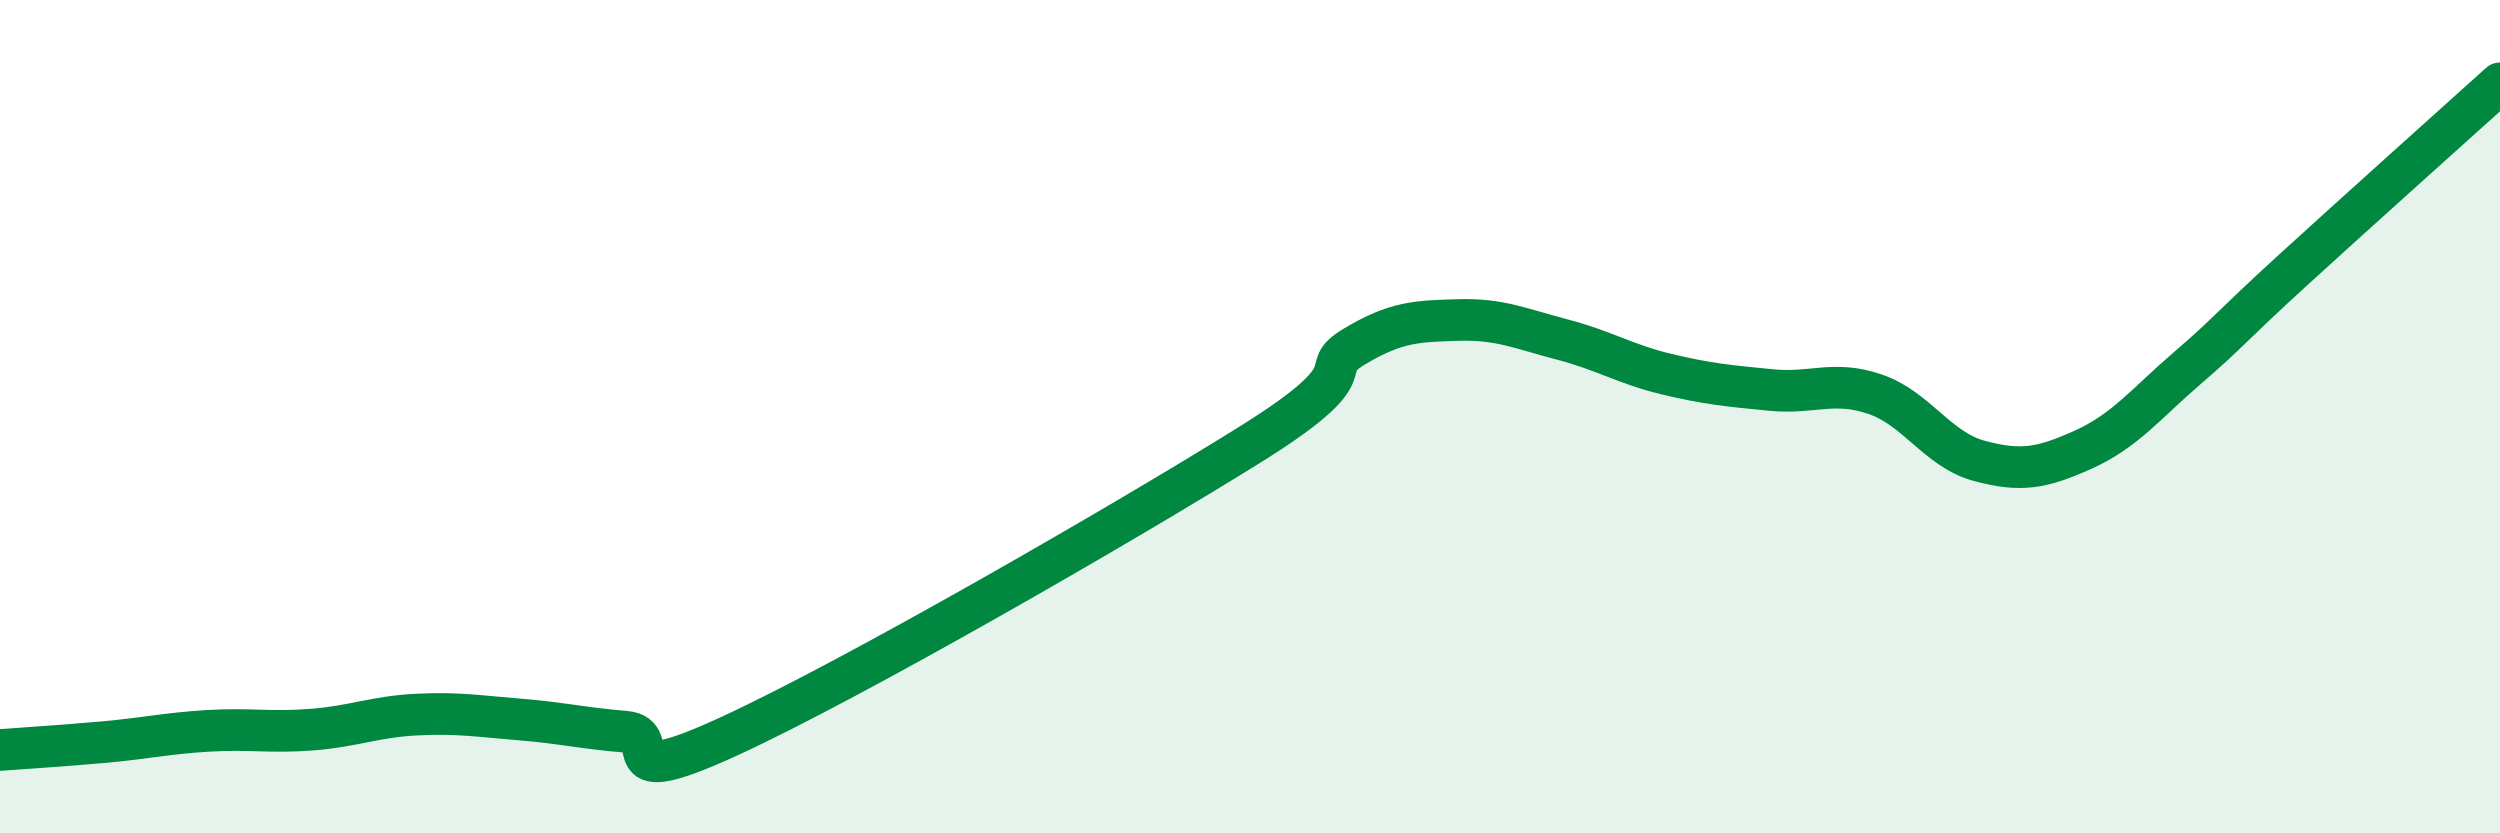 
    <svg width="60" height="20" viewBox="0 0 60 20" xmlns="http://www.w3.org/2000/svg">
      <path
        d="M 0,18 C 0.5,17.96 1.5,17.9 2.5,17.81 C 3.5,17.72 4,17.6 5,17.54 C 6,17.48 6.5,17.59 7.5,17.51 C 8.5,17.43 9,17.2 10,17.15 C 11,17.1 11.5,17.19 12.5,17.27 C 13.5,17.35 14,17.48 15,17.56 C 16,17.64 14.5,19.05 17.5,17.67 C 20.5,16.29 27,12.54 30,10.67 C 33,8.8 31.5,8.92 32.5,8.32 C 33.5,7.72 34,7.71 35,7.68 C 36,7.65 36.5,7.89 37.5,8.15 C 38.5,8.41 39,8.74 40,8.98 C 41,9.22 41.5,9.26 42.5,9.36 C 43.5,9.46 44,9.12 45,9.46 C 46,9.8 46.5,10.79 47.5,11.06 C 48.5,11.33 49,11.24 50,10.79 C 51,10.34 51.5,9.69 52.5,8.83 C 53.5,7.97 53.5,7.88 55,6.51 C 56.5,5.14 59,2.9 60,2L60 20L0 20Z"
        fill="#008740"
        opacity="0.1"
        stroke-linecap="round"
        stroke-linejoin="round"
      />
      <path
        d="M 0,18 C 0.5,17.96 1.5,17.9 2.5,17.81 C 3.5,17.72 4,17.6 5,17.54 C 6,17.48 6.5,17.59 7.5,17.51 C 8.5,17.43 9,17.2 10,17.15 C 11,17.1 11.5,17.19 12.5,17.27 C 13.5,17.35 14,17.48 15,17.56 C 16,17.64 14.5,19.05 17.5,17.67 C 20.5,16.29 27,12.54 30,10.67 C 33,8.8 31.5,8.92 32.5,8.32 C 33.5,7.72 34,7.71 35,7.68 C 36,7.65 36.5,7.89 37.5,8.15 C 38.5,8.41 39,8.74 40,8.98 C 41,9.22 41.5,9.26 42.5,9.36 C 43.5,9.46 44,9.12 45,9.46 C 46,9.8 46.5,10.79 47.5,11.06 C 48.5,11.33 49,11.24 50,10.79 C 51,10.34 51.5,9.69 52.5,8.83 C 53.5,7.97 53.5,7.88 55,6.51 C 56.5,5.14 59,2.9 60,2"
        stroke="#008740"
        stroke-width="1"
        fill="none"
        stroke-linecap="round"
        stroke-linejoin="round"
      />
    </svg>
  